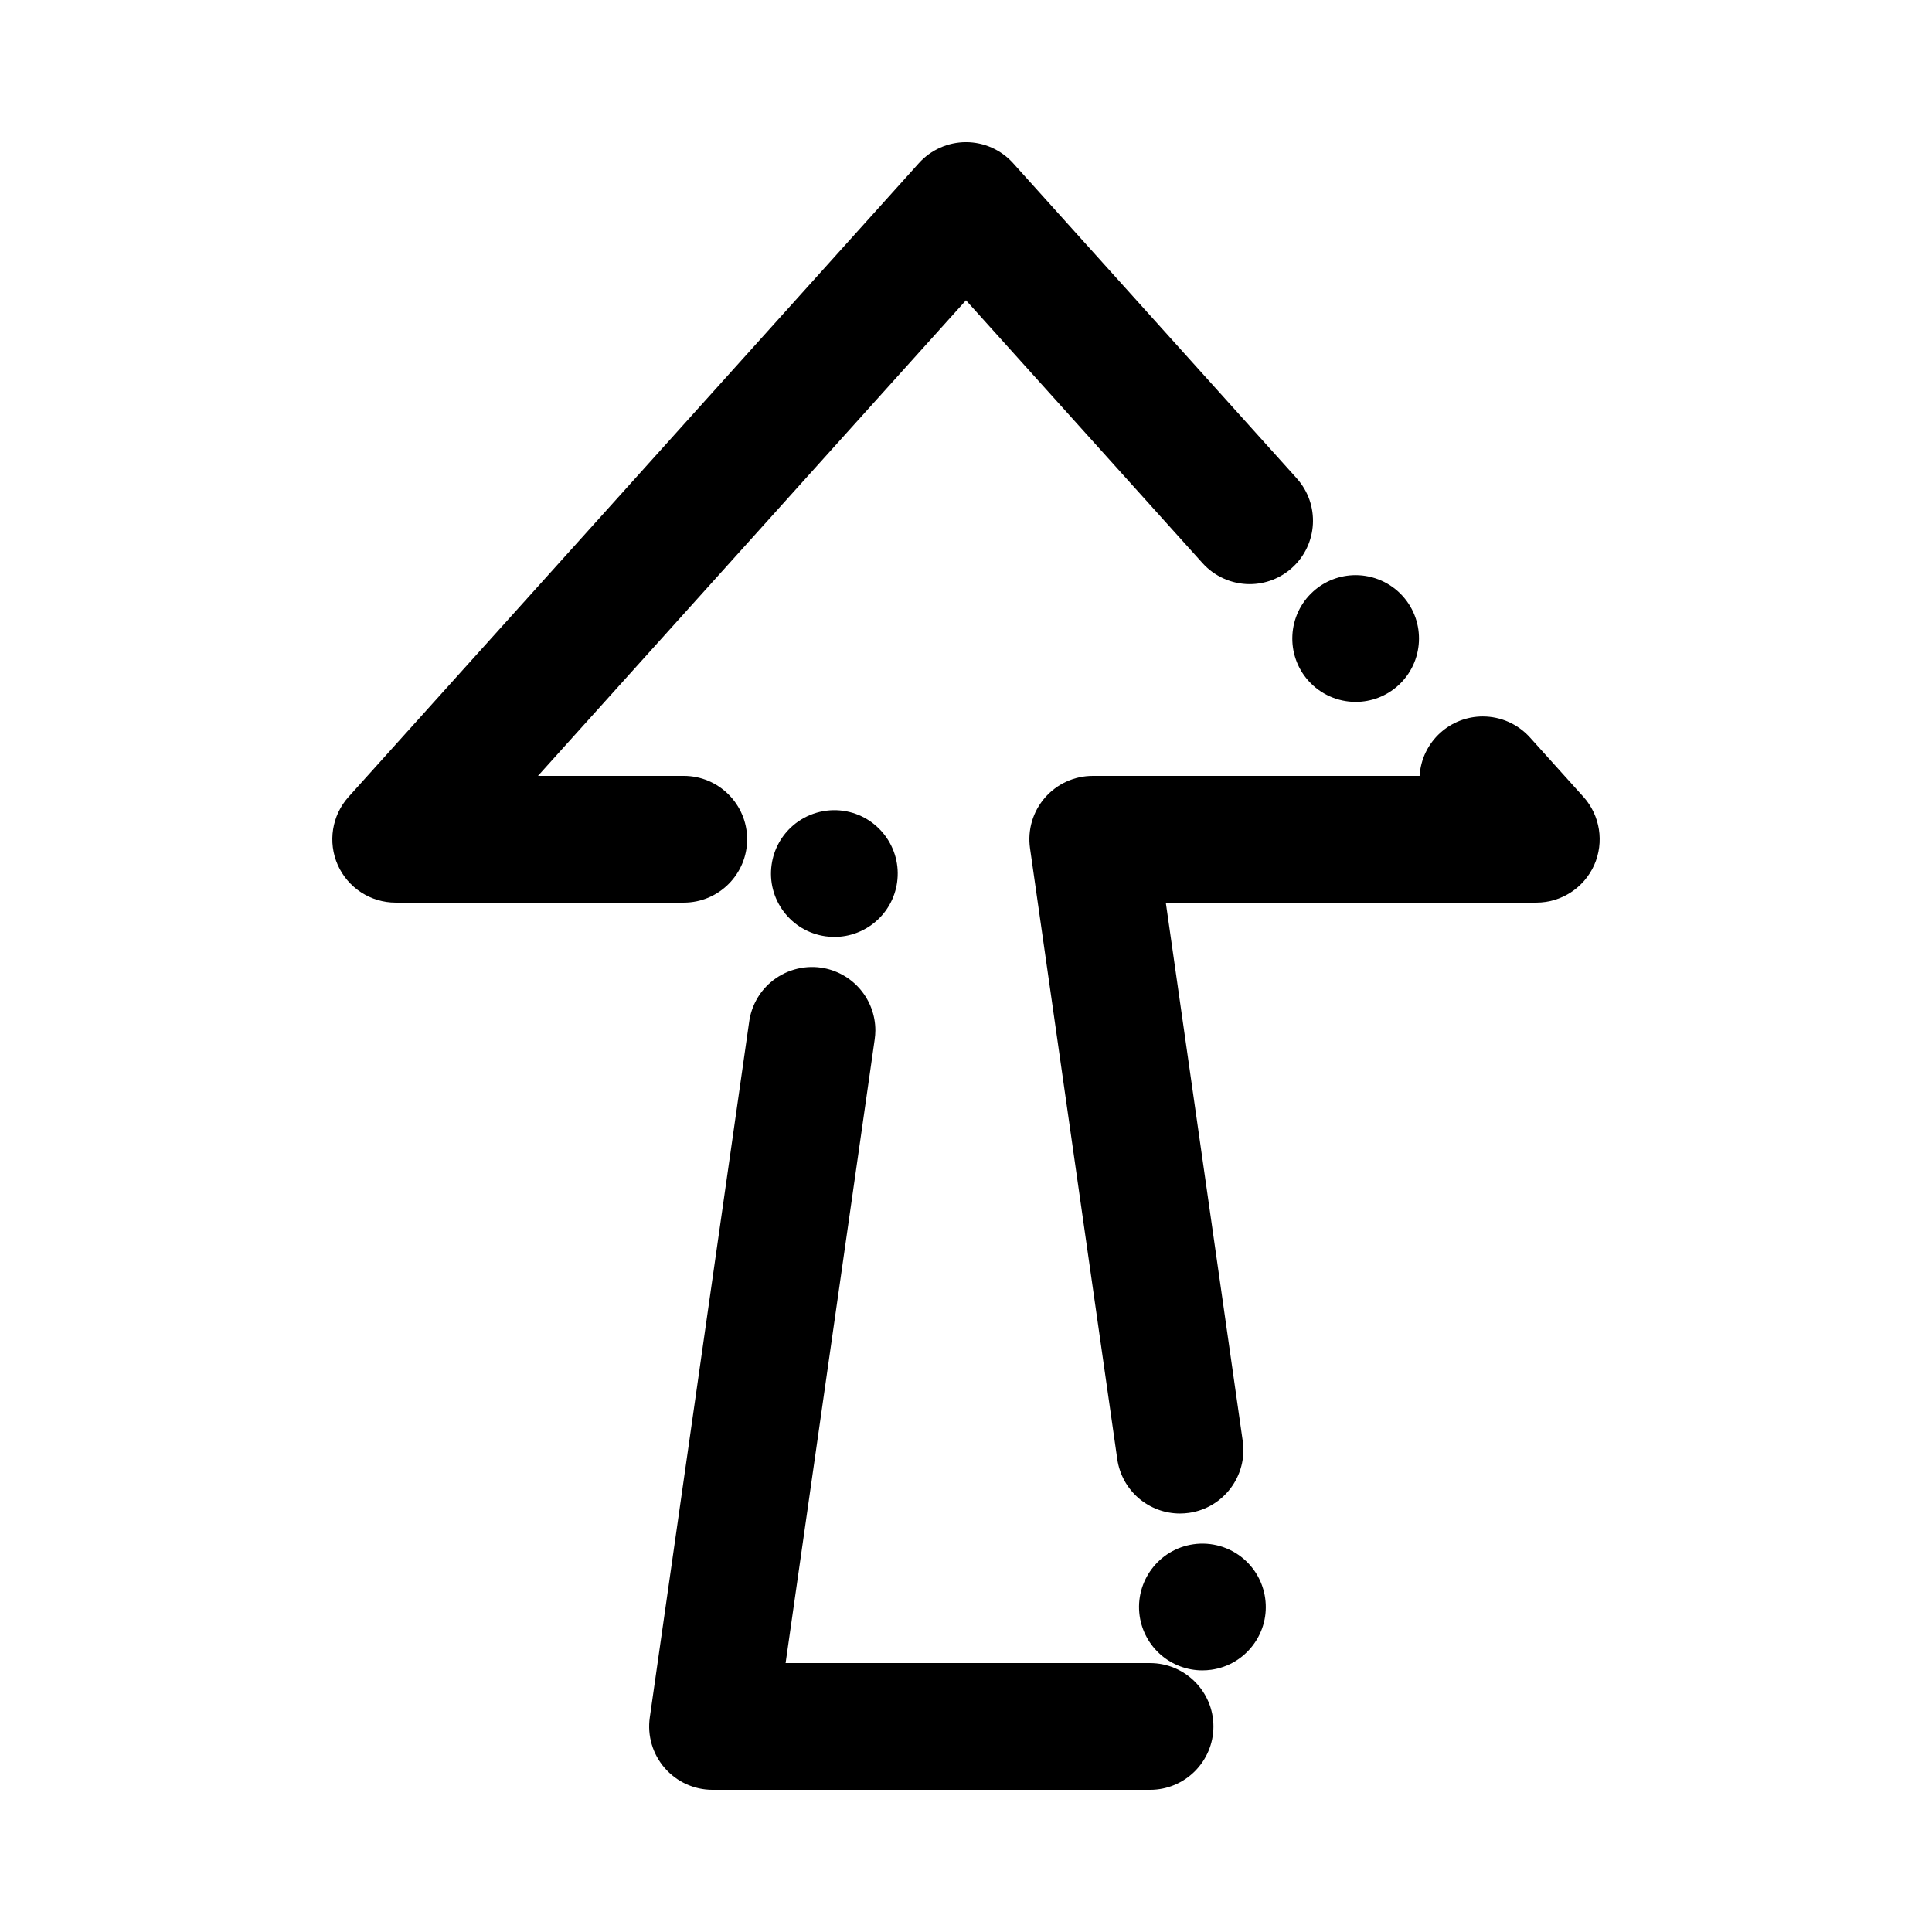 <?xml version="1.0" encoding="UTF-8"?>
<!-- Uploaded to: SVG Repo, www.svgrepo.com, Generator: SVG Repo Mixer Tools -->
<svg fill="#000000" width="800px" height="800px" version="1.1" viewBox="144 144 512 512" xmlns="http://www.w3.org/2000/svg">
 <g>
  <path d="m563.63 355.18-14.184-15.754c-3.184-3.535-7.734-5.559-12.484-5.559-4.156 0-8.145 1.527-11.234 4.309-3.293 2.965-5.246 7.027-5.523 11.445h-86.617c-4.871 0-9.496 2.109-12.688 5.793-3.191 3.68-4.625 8.555-3.938 13.375l23.125 161.89c0.578 4.023 2.586 7.699 5.668 10.352 3.055 2.621 6.938 4.062 10.941 4.062 0.797 0 1.605-0.059 2.394-0.168 9.168-1.309 15.559-9.832 14.25-19.004v-0.008l-20.391-142.71h98.191c6.625 0 12.645-3.914 15.34-9.957 2.695-6.055 1.57-13.148-2.852-18.07z"/>
  <path d="m342 366.41c0-9.262-7.531-16.793-16.793-16.793h-38.641l113.43-126.04 62.691 69.66c3.184 3.527 7.734 5.559 12.484 5.559 4.156 0 8.145-1.535 11.227-4.316 6.887-6.195 7.449-16.836 1.25-23.711v-0.008l-75.168-83.523c-3.184-3.539-7.734-5.562-12.484-5.562-4.754 0-9.305 2.023-12.484 5.559l-151.14 167.94c-4.426 4.922-5.551 12.016-2.856 18.07 2.695 6.047 8.715 9.957 15.34 9.957h76.352c9.262 0 16.793-7.531 16.793-16.793z"/>
  <path d="m490.78 324.45c3.184 3.535 7.734 5.559 12.484 5.559 4.156 0 8.145-1.527 11.227-4.309 6.887-6.195 7.449-16.836 1.25-23.723-3.184-3.535-7.734-5.559-12.484-5.559-4.156 0-8.145 1.527-11.227 4.309-6.887 6.195-7.449 16.836-1.25 23.723z"/>
  <path d="m354.16 362.77c-3.082 2.652-5.098 6.324-5.668 10.352-0.637 4.441 0.496 8.859 3.184 12.453 2.695 3.586 6.625 5.91 11.066 6.551 0.789 0.109 1.594 0.168 2.394 0.168 4.004 0 7.883-1.445 10.934-4.074 3.082-2.644 5.098-6.324 5.668-10.344 1.309-9.168-5.082-17.691-14.25-19.004-4.781-0.684-9.676 0.75-13.328 3.898z"/>
  <path d="m448.77 584.73h-96.578l23.613-165.3c0.109-0.773 0.168-1.57 0.176-2.344 0.008-4.016-1.438-7.91-4.055-10.965-2.652-3.09-6.332-5.113-10.371-5.691-4.777-0.68-9.672 0.754-13.336 3.906-3.074 2.644-5.09 6.32-5.668 10.352l-26.348 184.46c-0.688 4.82 0.746 9.699 3.938 13.375 3.191 3.68 7.816 5.797 12.688 5.797h115.95c9.262 0 16.793-7.531 16.793-16.793 0-9.262-7.535-16.793-16.797-16.793z"/>
  <path d="m473.61 557.14c-3.652-3.148-8.547-4.586-13.336-3.894-9.16 1.309-15.559 9.832-14.25 19.004 0.578 4.023 2.594 7.699 5.668 10.344 3.059 2.629 6.938 4.074 10.941 4.074 0.797 0 1.605-0.059 2.394-0.168 4.441-0.637 8.371-2.965 11.059-6.551 2.695-3.594 3.828-8.012 3.191-12.453-0.574-4.031-2.586-7.703-5.668-10.355z"/>
 </g>
</svg>